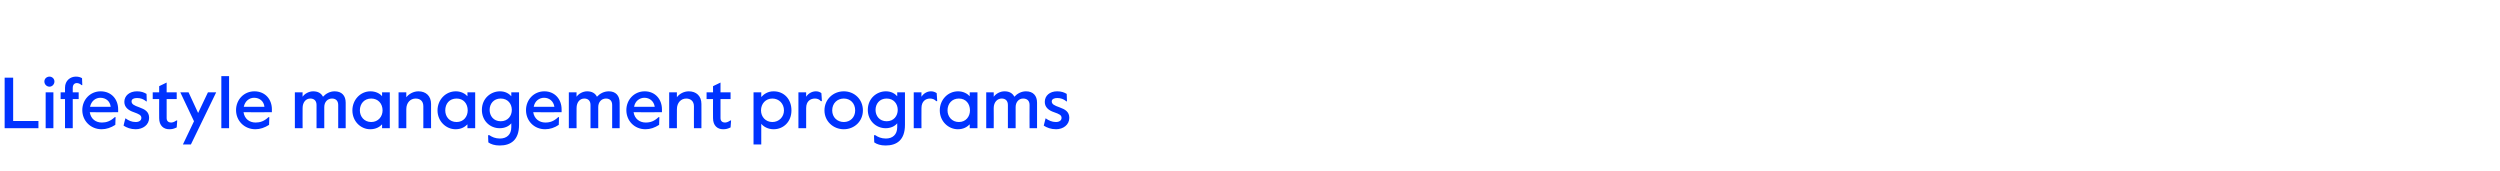 <?xml version="1.0" standalone="no"?><!DOCTYPE svg PUBLIC "-//W3C//DTD SVG 1.1//EN" "http://www.w3.org/Graphics/SVG/1.1/DTD/svg11.dtd"><svg xmlns="http://www.w3.org/2000/svg" version="1.1" width="969.1px" height="66.3px" viewBox="0 -28 969.1 66.3" style="top:-28px"><desc>Lifestyle management programs</desc><defs/><g id="Polygon22599"><path d="m1.8 2.1h3.3v16.8h9.8v2.8H1.8V2.1zm15.4 1.5c0-1.1.9-1.9 2-1.9c1 0 1.9.8 1.9 1.9c0 1.1-.9 2-1.9 2c-1.1 0-2-.9-2-2zm.5 4.2h3v13.9h-3V7.8zm7.5 2.6h-1.7V7.8h1.7V6c0-2.8 2.1-4.3 4.2-4.3c1 0 1.7.2 2.4.6c-.02-.03.1 2.7.1 2.7c0 0-.29-.04-.3 0c-.5-.5-1.2-.8-1.8-.8c-1 0-1.6.7-1.6 1.9c-.03-.02 0 1.7 0 1.7h2.3v2.6h-2.3v11.3h-3V10.4zm6.7 4.3c0-4.1 3.1-7.3 7.1-7.3c4.2 0 6.8 3.1 6.8 7c-.02.02 0 1.1 0 1.1c0 0-11 .04-11 0c.4 2.6 2.3 4 4.7 4c1.7 0 3.3-.5 5-2.1c-.01.04.3 0 .3 0l-.1 3c-1.7 1.1-3.5 1.7-5.3 1.7c-4.3 0-7.5-3.3-7.5-7.4zm11-1.3c-.2-2.1-1.8-3.5-4-3.5c-1.8 0-3.5 1.2-4 3.5h8zm5 7.3c-.05-.01.7-2.8.7-2.8h.1c1.1.8 2.3 1.4 3.9 1.4c1.3 0 2.2-.6 2.2-1.6c0-1.1-1-1.5-2.9-2.2c-2.1-.7-3.7-1.9-3.7-4c0-2.4 2-4.1 4.9-4.1c1.6 0 2.7.4 3.7 1c-.02.03.1 2.9.1 2.9c0 0-.2-.02-.2 0c-1.1-.9-2.2-1.3-3.6-1.3c-1.2 0-2.1.4-2.1 1.3c0 1.1 1 1.6 3 2.3c2.2.8 3.8 1.7 3.8 4.1c0 2.7-2.4 4.4-5.2 4.4c-1.9 0-3.5-.6-4.7-1.4zm13.8-2.9c-.04.04 0-7.4 0-7.4h-2.5V7.8h2.5V5.4L64.6 4v3.8h3.9v2.6h-3.9s.02 7.38 0 7.4c0 1.2.8 1.7 1.7 1.7c.6 0 1.2-.2 2.1-.8c-.02-.02.3 0 .3 0c0 0-.21 2.66-.2 2.7c-1.1.5-1.7.7-2.9.7c-2.2 0-3.9-1.4-3.9-4.3zM75.2 19L69.9 7.8h3.2l3.7 8l3.8-8h3.2L74 28h-3.1l4.3-9zM85.8 1.5h3v20.2h-3V1.5zm5.7 13.2c0-4.1 3.1-7.3 7.1-7.3c4.2 0 6.8 3.1 6.8 7c-.04.02 0 1.1 0 1.1c0 0-11.01.04-11 0c.4 2.6 2.3 4 4.7 4c1.7 0 3.3-.5 5-2.1c-.03.04.3 0 .3 0c0 0-.13 3.01-.1 3c-1.7 1.1-3.5 1.7-5.3 1.7c-4.3 0-7.5-3.3-7.5-7.4zm11-1.3c-.2-2.1-1.8-3.5-4-3.5c-1.8 0-3.5 1.2-4 3.5h8zm11.8-5.6h3s-.04 1.75 0 1.7c.8-1.2 2.5-2.1 4.1-2.1c1.8 0 3.1.7 3.8 2.1c1.1-1.2 2.7-2.1 4.5-2.1c2.8 0 4.3 1.7 4.3 4.4c.03.04 0 9.9 0 9.9h-2.9s-.03-8.96 0-9c0-1.7-1-2.5-2.4-2.5c-1.7 0-3 1.3-3 3.3v8.2h-3s.02-8.96 0-9c0-1.7-1-2.5-2.4-2.5c-1.7 0-3 1.4-3 3.7c-.04.04 0 7.8 0 7.8h-3V7.8zm22.3 7c0-4.1 3.1-7.4 7-7.4c2.1 0 3.7.9 4.5 1.9c.05.02 0-1.5 0-1.5h3v13.9h-3s.05-1.54 0-1.5c-.9 1-2.4 1.9-4.6 1.9c-3.7 0-6.9-3.1-6.9-7.3zm11.7 0c0-2.6-1.7-4.6-4.4-4.6c-2.7 0-4.4 2-4.4 4.6c0 2.4 1.7 4.5 4.4 4.5c2.7 0 4.4-2.1 4.4-4.5zm6.2-7h3v1.9c1-1.3 2.8-2.3 4.7-2.3c2.9 0 4.9 1.8 4.9 4.9c-.03-.04 0 9.4 0 9.4h-3s.01-8.54 0-8.5c0-2-1.2-3-3-3c-2 0-3.6 1.6-3.6 4.1v7.4h-3V7.8zm15.1 7c0-4.1 3.1-7.4 7.1-7.4c2 0 3.6.9 4.5 1.9V7.8h3v13.9h-3v-1.5c-1 1-2.4 1.9-4.6 1.9c-3.7 0-7-3.1-7-7.3zm11.7 0c0-2.6-1.6-4.6-4.3-4.6c-2.8 0-4.4 2-4.4 4.6c0 2.4 1.6 4.5 4.4 4.5c2.7 0 4.3-2.1 4.3-4.5zm8 12.4c-.02.04-.1-2.8-.1-2.8h.5c1 .7 2.3 1.3 4.1 1.3c2.6 0 4.4-1.5 4.4-4.4v-1.5c-1 1.2-2.6 1.9-4.5 1.9c-3.8 0-6.9-2.9-6.9-7.1c0-4.5 3.5-7.2 7-7.2c2.1 0 3.5.9 4.4 1.9V7.8h3s-.02 12.61 0 12.6c0 5.8-3.1 8-7.5 8c-2 0-3.4-.5-4.4-1.2zm9.1-12.6c0-2.3-1.5-4.4-4.3-4.4c-2.8 0-4.3 2.1-4.3 4.4c0 2.3 1.5 4.4 4.3 4.4c2.8 0 4.3-2.1 4.3-4.4zm5.5.1c0-4.1 3.1-7.3 7.1-7.3c4.1 0 6.7 3.1 6.7 7c.03.02 0 1.1 0 1.1c0 0-10.95.04-11 0c.4 2.6 2.4 4 4.7 4c1.8 0 3.3-.5 5-2.1c.04.04.3 0 .3 0c0 0-.07 3.01-.1 3c-1.6 1.1-3.4 1.7-5.3 1.7c-4.3 0-7.4-3.3-7.4-7.4zm11-1.3c-.3-2.1-1.9-3.5-4-3.5c-1.8 0-3.6 1.2-4 3.5h8zm5.6-5.6h3s-.04 1.75 0 1.7c.8-1.2 2.5-2.1 4.1-2.1c1.8 0 3.1.7 3.8 2.1c1.1-1.2 2.7-2.1 4.6-2.1c2.7 0 4.2 1.7 4.2 4.4c.04.04 0 9.9 0 9.9h-2.9s-.03-8.96 0-9c0-1.7-1-2.5-2.4-2.5c-1.7 0-3 1.3-3 3.3v8.2h-3s.02-8.96 0-9c0-1.7-1-2.5-2.4-2.5c-1.7 0-3 1.4-3 3.7c-.04.04 0 7.8 0 7.8h-3V7.8zm22.3 6.9c0-4.1 3.1-7.3 7.1-7.3c4.1 0 6.7 3.1 6.7 7c.02.02 0 1.1 0 1.1c0 0-10.96.04-11 0c.4 2.6 2.4 4 4.7 4c1.8 0 3.3-.5 5-2.1c.03.04.3 0 .3 0c0 0-.08 3.01-.1 3c-1.7 1.1-3.4 1.7-5.3 1.7c-4.3 0-7.4-3.3-7.4-7.4zm11-1.3c-.3-2.1-1.9-3.5-4-3.5c-1.8 0-3.6 1.2-4 3.5h8zm5.6-5.6h3s-.04 1.92 0 1.9c.9-1.3 2.7-2.3 4.6-2.3c2.9 0 4.9 1.8 4.9 4.9c.03-.04 0 9.4 0 9.4H269s-.04-8.54 0-8.5c0-2-1.3-3-3-3c-2 0-3.6 1.6-3.6 4.1c-.04-.05 0 7.4 0 7.4h-3V7.8zm17 10c-.04.04 0-7.4 0-7.4h-2.5V7.8h2.5V5.4l2.9-1.4v3.8h3.9v2.6h-3.9s.02 7.38 0 7.4c0 1.2.8 1.7 1.7 1.7c.6 0 1.2-.2 2.1-.8c-.02-.02.3 0 .3 0c0 0-.21 2.66-.2 2.7c-1.1.5-1.7.7-2.9.7c-2.2 0-3.9-1.4-3.9-4.3zm15.7-10h3s.02 1.8 0 1.8c1.1-1.2 2.6-2.2 4.8-2.2c4 0 6.9 3 6.9 7.4c0 4.4-3.1 7.3-6.9 7.3c-2.1 0-3.8-.9-4.8-2.1c.02-.01 0 8 0 8h-3V7.8zm11.8 7c0-2.6-1.9-4.6-4.5-4.6c-2.6 0-4.4 2-4.4 4.6c0 2.5 1.8 4.5 4.4 4.5c2.6 0 4.5-2 4.5-4.5zm5.6-7h3v1.7c.9-1.4 2.4-2.1 3.8-2.1c.9 0 1.6.3 2.1.7c.04-.01.2 3.1.2 3.1c0 0-.36-.03-.4 0c-.6-.7-1.4-1-2.3-1c-1.7 0-3.4 1-3.4 3.7v7.8h-3V7.8zm10.1 7c0-4.3 3.4-7.4 7.5-7.4c4.1 0 7.4 3.1 7.4 7.4c0 4.2-3.3 7.3-7.4 7.3c-4.1 0-7.5-3.1-7.5-7.3zm11.9 0c0-2.8-1.9-4.6-4.4-4.6c-2.5 0-4.5 1.8-4.5 4.6c0 2.7 2 4.5 4.5 4.5c2.5 0 4.4-1.8 4.4-4.5zm7.4 12.4c-.02.04-.1-2.8-.1-2.8h.5c1 .7 2.3 1.3 4.1 1.3c2.6 0 4.4-1.5 4.4-4.4v-1.5c-1 1.2-2.6 1.9-4.5 1.9c-3.7 0-6.9-2.9-6.9-7.1c0-4.5 3.5-7.2 7-7.2c2.1 0 3.5.9 4.4 1.9V7.8h3s-.02 12.61 0 12.6c0 5.8-3.1 8-7.5 8c-2 0-3.4-.5-4.4-1.2zm9.1-12.6c0-2.3-1.5-4.4-4.3-4.4c-2.8 0-4.3 2.1-4.3 4.4c0 2.3 1.5 4.4 4.3 4.4c2.8 0 4.3-2.1 4.3-4.4zm6.2-6.8h3s-.04 1.72 0 1.7c.9-1.4 2.3-2.1 3.7-2.1c.9 0 1.6.3 2.2.7l.2 3.1s-.4-.03-.4 0c-.6-.7-1.5-1-2.4-1c-1.6 0-3.3 1-3.3 3.7c-.04.04 0 7.8 0 7.8h-3V7.8zm10.1 7c0-4.1 3.1-7.4 7.1-7.4c2 0 3.6.9 4.5 1.9V7.8h3v13.9h-3v-1.5c-1 1-2.4 1.9-4.6 1.9c-3.7 0-7-3.1-7-7.3zm11.7 0c0-2.6-1.6-4.6-4.3-4.6c-2.7 0-4.4 2-4.4 4.6c0 2.4 1.7 4.5 4.4 4.5c2.7 0 4.3-2.1 4.3-4.5zm6.3-7h2.9s.05 1.75 0 1.7c.9-1.2 2.5-2.1 4.2-2.1c1.8 0 3.1.7 3.8 2.1c1.1-1.2 2.7-2.1 4.5-2.1c2.8 0 4.3 1.7 4.3 4.4c.02.04 0 9.9 0 9.9h-2.9s-.05-8.96 0-9c0-1.7-1-2.5-2.5-2.5c-1.6 0-2.9 1.3-2.9 3.3c-.03.02 0 8.2 0 8.2h-3v-9c0-1.7-1-2.5-2.4-2.5c-1.7 0-3.1 1.4-3.1 3.7c.05.04 0 7.8 0 7.8h-2.9V7.8zm22.3 12.9c-.03-.01.7-2.8.7-2.8h.1c1.1.8 2.4 1.4 3.9 1.4c1.3 0 2.2-.6 2.2-1.6c0-1.1-.9-1.5-2.9-2.2c-2.1-.7-3.6-1.9-3.6-4c0-2.4 1.9-4.1 4.8-4.1c1.6 0 2.7.4 3.7 1l.1 2.9s-.19-.02-.2 0c-1.1-.9-2.2-1.3-3.6-1.3c-1.1 0-2.1.4-2.1 1.3c0 1.1 1 1.6 3 2.3c2.2.8 3.8 1.7 3.8 4.1c0 2.7-2.4 4.4-5.1 4.4c-2 0-3.6-.6-4.8-1.4z" stroke="none" fill="#0033ff"/></g></svg>